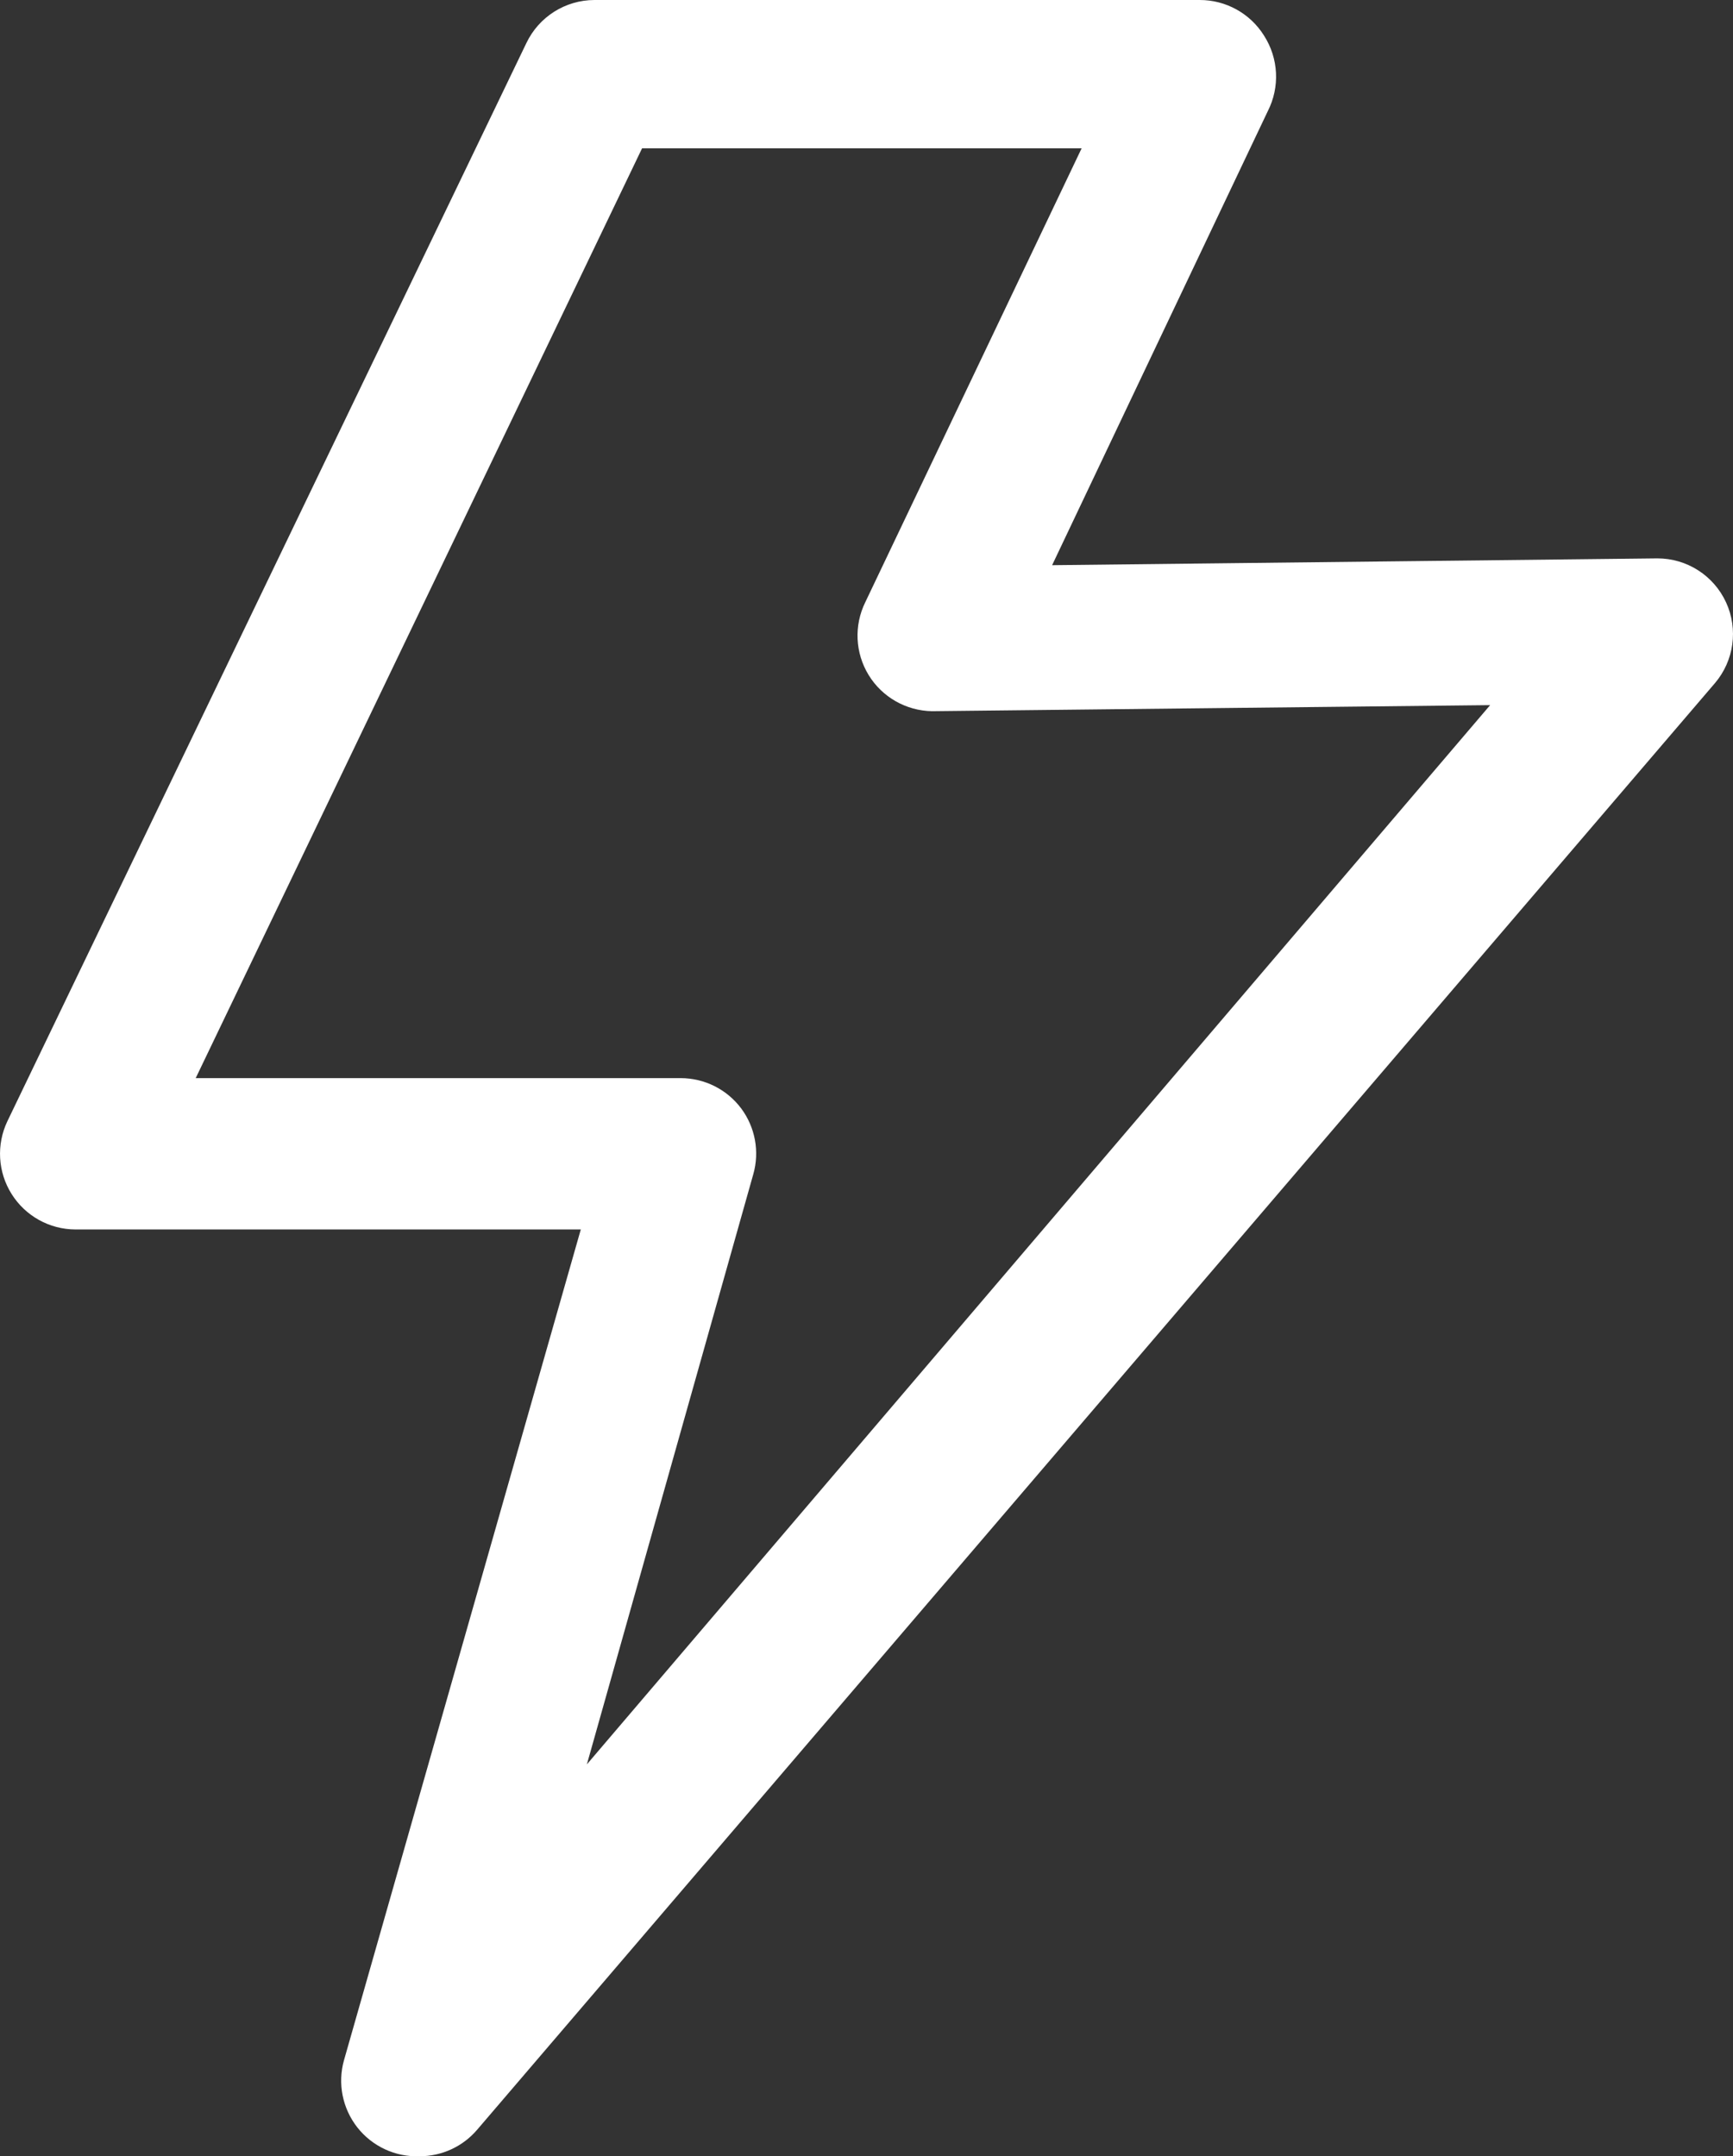 <?xml version="1.0" encoding="UTF-8"?>
<svg width="28px" height="34.837px" viewBox="0 0 28 34.837" version="1.1" xmlns="http://www.w3.org/2000/svg" xmlns:xlink="http://www.w3.org/1999/xlink">
    <rect x="0" y="0" width="28" height="34.837" fill="#333333" stroke="none"/>
    <title>形状</title>
    <g id="页面-1" stroke="none" stroke-width="1" fill="none" fill-rule="evenodd">
        <g id="移动-邮件服务" transform="translate(-82, -2661)" fill="#FFFFFF" fill-rule="nonzero">
            <g id="编组-17备份" transform="translate(25, 2647)">
                <g id="编组-12" transform="translate(40, 0)">
                    <path d="M23.78,48.836 C23.39,48.851 23.016,48.678 22.774,48.371 C22.533,48.064 22.452,47.66 22.558,47.284 L26.384,33.863 L18.219,33.863 C17.8,33.862 17.411,33.646 17.188,33.291 C16.965,32.937 16.939,32.493 17.119,32.115 L25.504,14.697 C25.706,14.272 26.134,14.001 26.604,14 L36.383,14 C36.805,13.999 37.198,14.216 37.422,14.574 C37.659,14.942 37.682,15.408 37.483,15.797 L33.999,23.131 L43.778,23.021 C44.255,23.021 44.688,23.298 44.888,23.732 C45.087,24.165 45.017,24.675 44.707,25.038 L24.709,48.408 C24.477,48.68 24.138,48.836 23.78,48.836 Z M20.162,31.418 L27.997,31.418 C28.382,31.418 28.744,31.599 28.975,31.907 C29.202,32.212 29.275,32.605 29.171,32.97 L26.482,42.505 L41.076,25.392 L32.056,25.49 C31.638,25.482 31.252,25.262 31.034,24.905 C30.816,24.548 30.796,24.105 30.98,23.73 L34.476,16.396 L27.374,16.396 L20.162,31.418 Z" id="形状"></path>
                </g>
            </g>
        </g>
    </g>
</svg>
